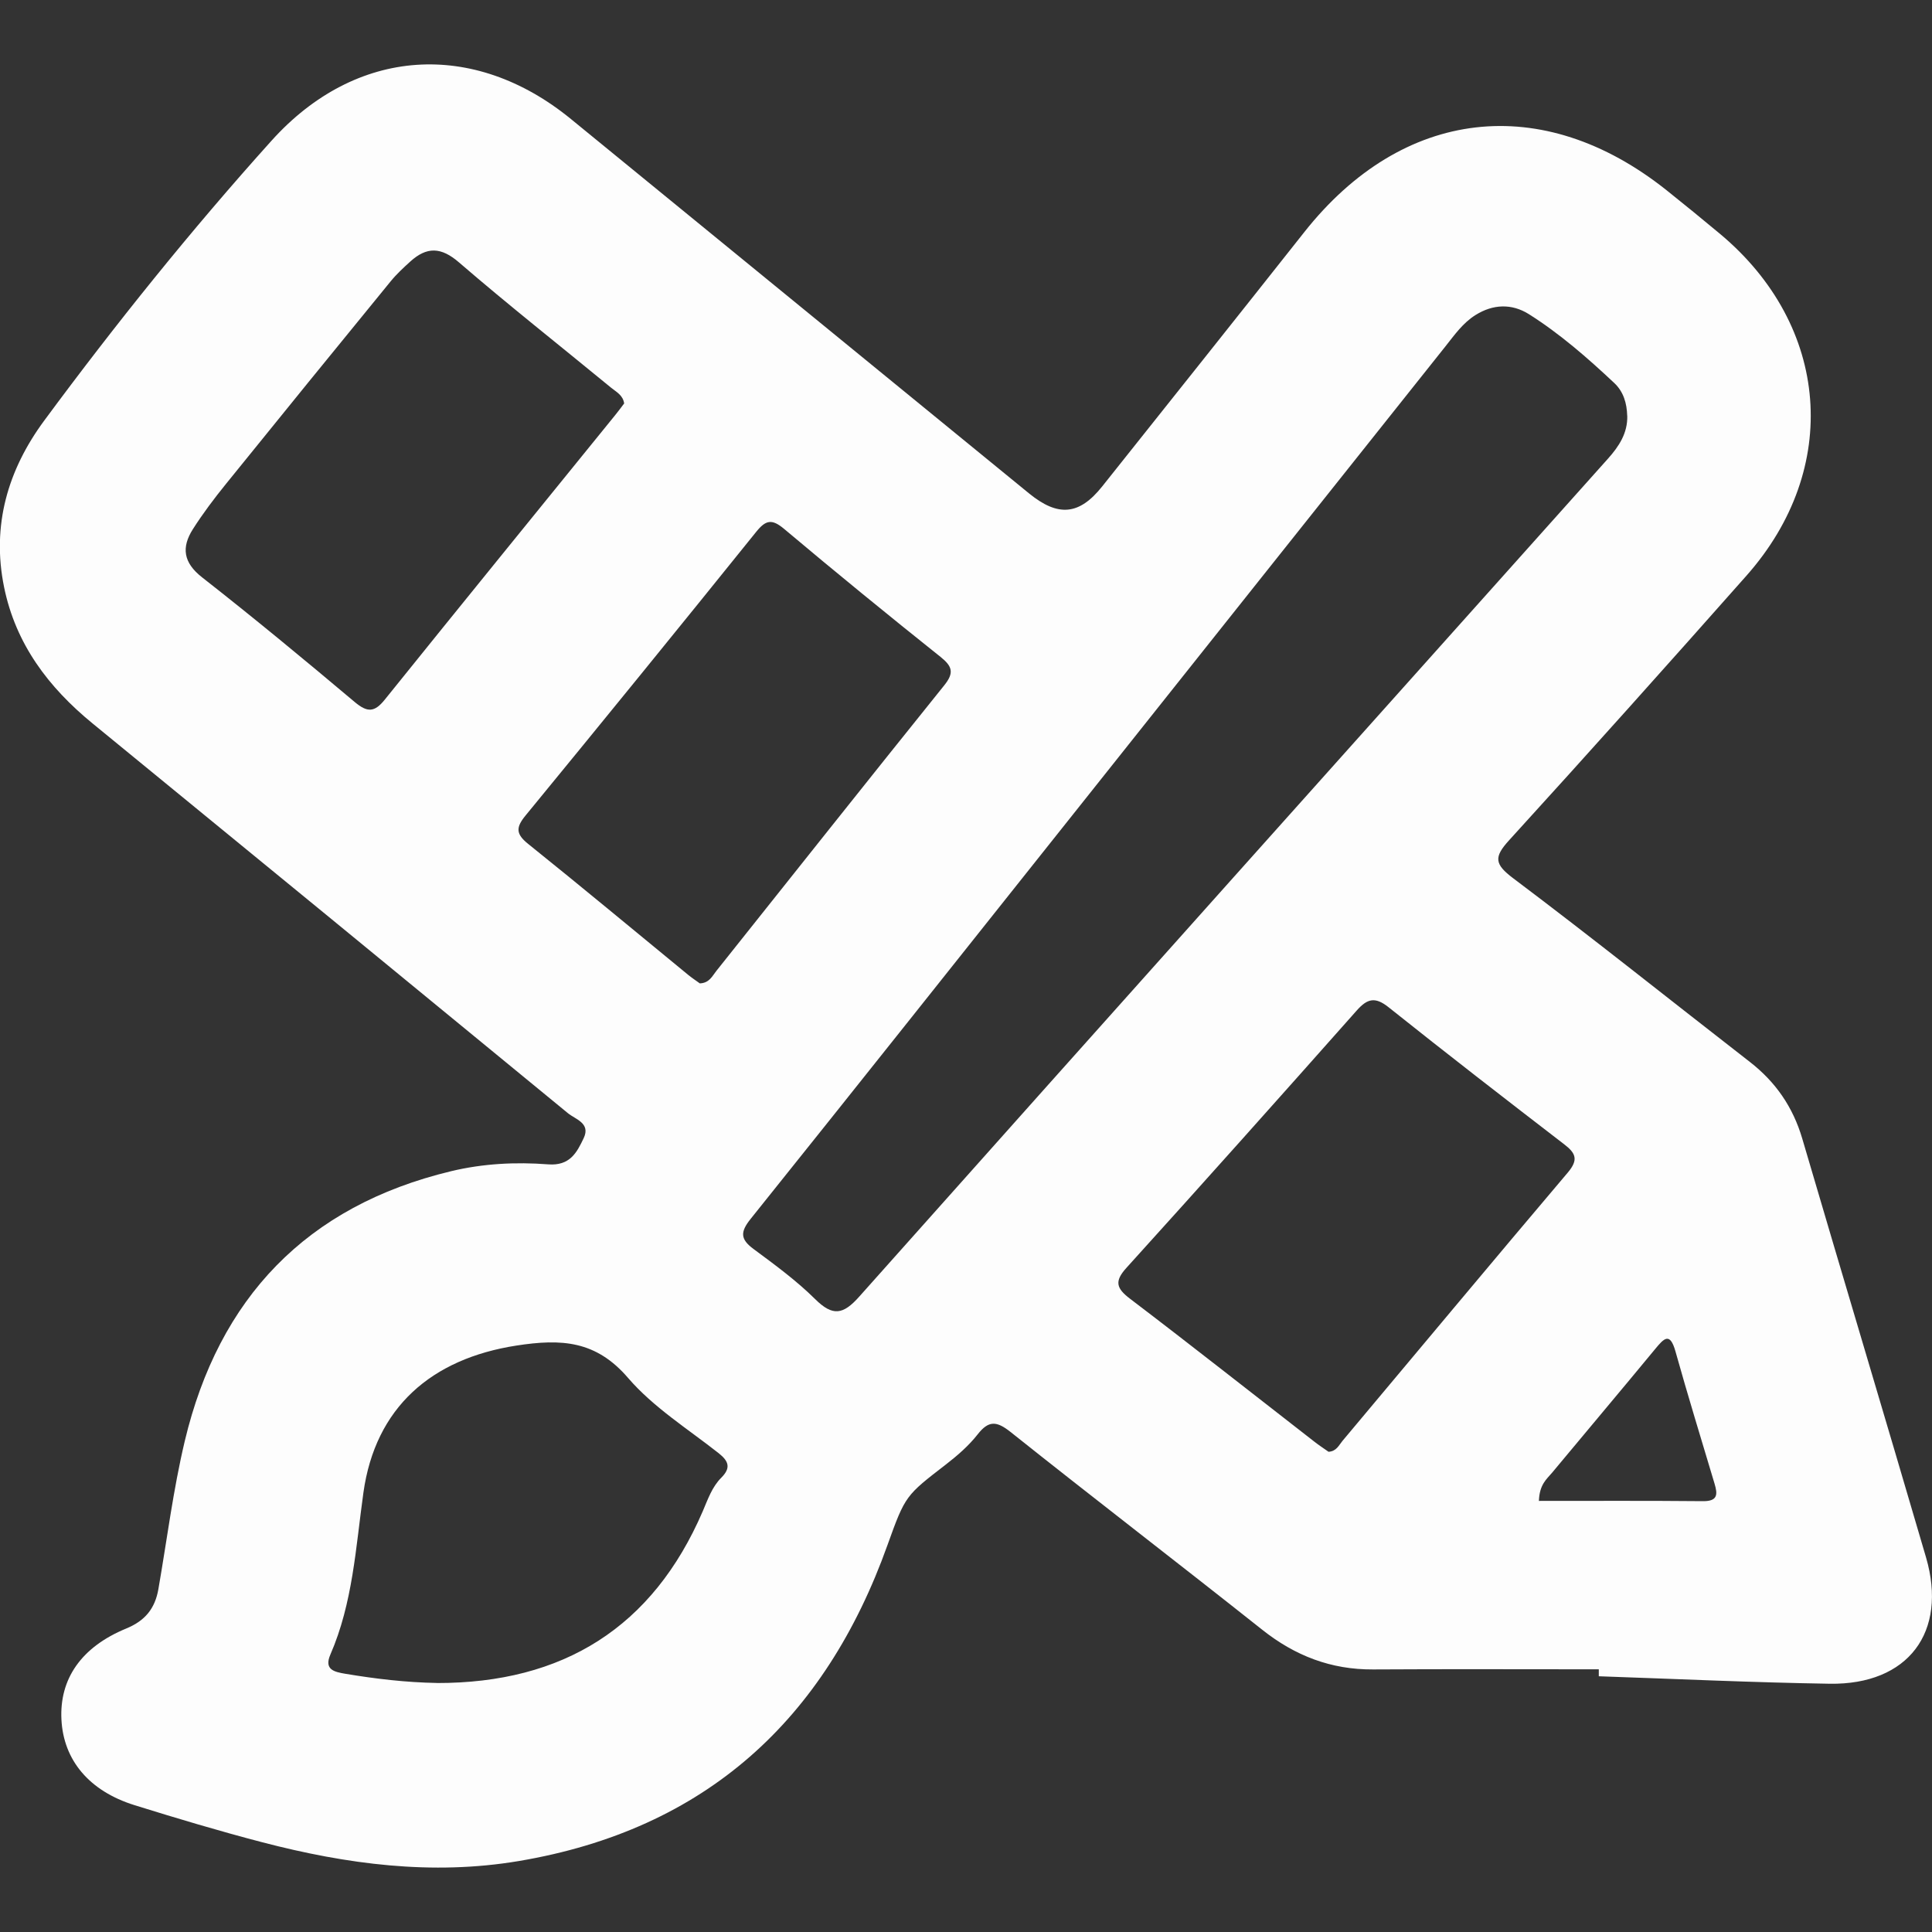 <svg width="30" height="30" viewBox="0 0 30 30" fill="none" xmlns="http://www.w3.org/2000/svg">
<rect x="0" y="0" width="30" height="30" fill="#333333" stroke="none"/>
<path d="M24.827 25.921C23.659 25.921 22.49 25.916 21.321 25.923C20.668 25.927 20.109 25.711 19.599 25.306C18.301 24.276 16.987 23.268 15.691 22.235C15.475 22.064 15.352 22.054 15.18 22.274C15.043 22.449 14.868 22.601 14.691 22.738C14.065 23.222 14.058 23.218 13.781 23.991C12.809 26.709 10.954 28.409 8.057 28.898C6.708 29.125 5.383 28.948 4.074 28.607C3.407 28.433 2.745 28.235 2.087 28.03C1.381 27.809 0.986 27.329 0.954 26.702C0.922 26.072 1.259 25.576 1.961 25.287C2.256 25.166 2.407 24.974 2.459 24.678C2.593 23.91 2.689 23.133 2.869 22.377C3.397 20.159 4.756 18.726 7.006 18.186C7.497 18.068 8.008 18.041 8.512 18.08C8.849 18.106 8.957 17.898 9.064 17.672C9.174 17.439 8.934 17.381 8.818 17.285C6.361 15.265 3.901 13.249 1.439 11.235C0.752 10.673 0.243 10 0.063 9.115C-0.132 8.158 0.122 7.296 0.686 6.532C1.795 5.031 2.966 3.574 4.215 2.186C5.526 0.728 7.354 0.613 8.865 1.848C11.236 3.786 13.606 5.723 15.977 7.66C16.43 8.03 16.758 8.001 17.115 7.553C18.163 6.237 19.211 4.922 20.254 3.603C21.781 1.672 23.949 1.419 25.877 2.953C26.157 3.177 26.434 3.402 26.709 3.632C28.416 5.059 28.593 7.274 27.12 8.938C25.9 10.316 24.672 11.688 23.432 13.049C23.194 13.31 23.207 13.419 23.496 13.637C24.735 14.569 25.946 15.538 27.171 16.489C27.573 16.801 27.841 17.191 27.985 17.679C28.622 19.848 29.272 22.012 29.907 24.182C30.247 25.346 29.628 26.164 28.411 26.145C27.216 26.126 26.021 26.07 24.826 26.029V25.921H24.827ZM25.267 6.455C25.262 6.262 25.209 6.082 25.069 5.95C24.653 5.559 24.223 5.183 23.74 4.878C23.474 4.711 23.183 4.721 22.91 4.893C22.715 5.015 22.585 5.202 22.445 5.378C20.516 7.802 18.585 10.226 16.657 12.652C14.991 14.745 13.329 16.84 11.655 18.928C11.493 19.131 11.494 19.242 11.703 19.396C12.033 19.64 12.368 19.886 12.658 20.173C12.931 20.443 13.092 20.416 13.343 20.133C17.211 15.791 21.09 11.459 24.967 7.124C25.138 6.933 25.276 6.726 25.268 6.454L25.267 6.455ZM20.629 22.543C20.752 22.537 20.791 22.44 20.846 22.374C22.012 20.985 23.172 19.591 24.345 18.207C24.512 18.009 24.471 17.908 24.288 17.768C23.374 17.065 22.462 16.359 21.561 15.64C21.355 15.476 21.234 15.504 21.07 15.688C19.884 17.025 18.694 18.359 17.493 19.685C17.299 19.898 17.335 20.006 17.55 20.169C18.51 20.899 19.456 21.646 20.409 22.386C20.481 22.443 20.559 22.493 20.628 22.542L20.629 22.543ZM9.692 6.265C9.673 6.135 9.569 6.086 9.49 6.021C8.702 5.373 7.901 4.742 7.129 4.076C6.848 3.832 6.626 3.83 6.371 4.061C6.263 4.159 6.155 4.259 6.064 4.371C5.21 5.416 4.358 6.463 3.51 7.513C3.327 7.739 3.151 7.972 2.995 8.217C2.816 8.499 2.844 8.735 3.138 8.965C3.941 9.594 4.728 10.244 5.508 10.901C5.706 11.067 5.816 11.063 5.978 10.86C7.164 9.386 8.359 7.918 9.551 6.448C9.601 6.387 9.647 6.324 9.691 6.266L9.692 6.265ZM10.867 15.27C11.015 15.264 11.059 15.157 11.123 15.077C12.302 13.598 13.476 12.116 14.662 10.642C14.819 10.447 14.788 10.347 14.604 10.2C13.787 9.548 12.976 8.886 12.176 8.213C11.985 8.053 11.891 8.073 11.74 8.261C10.554 9.734 9.36 11.202 8.161 12.663C8.009 12.848 8.008 12.949 8.201 13.104C9.037 13.775 9.861 14.461 10.69 15.141C10.751 15.19 10.816 15.233 10.867 15.27V15.27ZM6.783 26.134C8.742 26.137 10.135 25.272 10.913 23.465C10.991 23.283 11.056 23.09 11.199 22.947C11.351 22.795 11.319 22.691 11.158 22.564C10.679 22.187 10.145 21.852 9.754 21.398C9.254 20.815 8.718 20.786 8.018 20.894C6.701 21.098 5.828 21.853 5.643 23.178C5.524 24.028 5.479 24.89 5.13 25.692C5.028 25.927 5.191 25.961 5.36 25.99C5.832 26.069 6.306 26.125 6.784 26.133L6.783 26.134ZM23.895 23.306C24.75 23.306 25.597 23.302 26.444 23.31C26.676 23.312 26.673 23.203 26.623 23.037C26.419 22.354 26.209 21.673 26.017 20.986C25.93 20.676 25.837 20.784 25.701 20.948C25.171 21.59 24.633 22.228 24.1 22.869C24.018 22.967 23.905 23.049 23.896 23.306L23.895 23.306Z" fill="#FDFDFD"/>
</svg>
